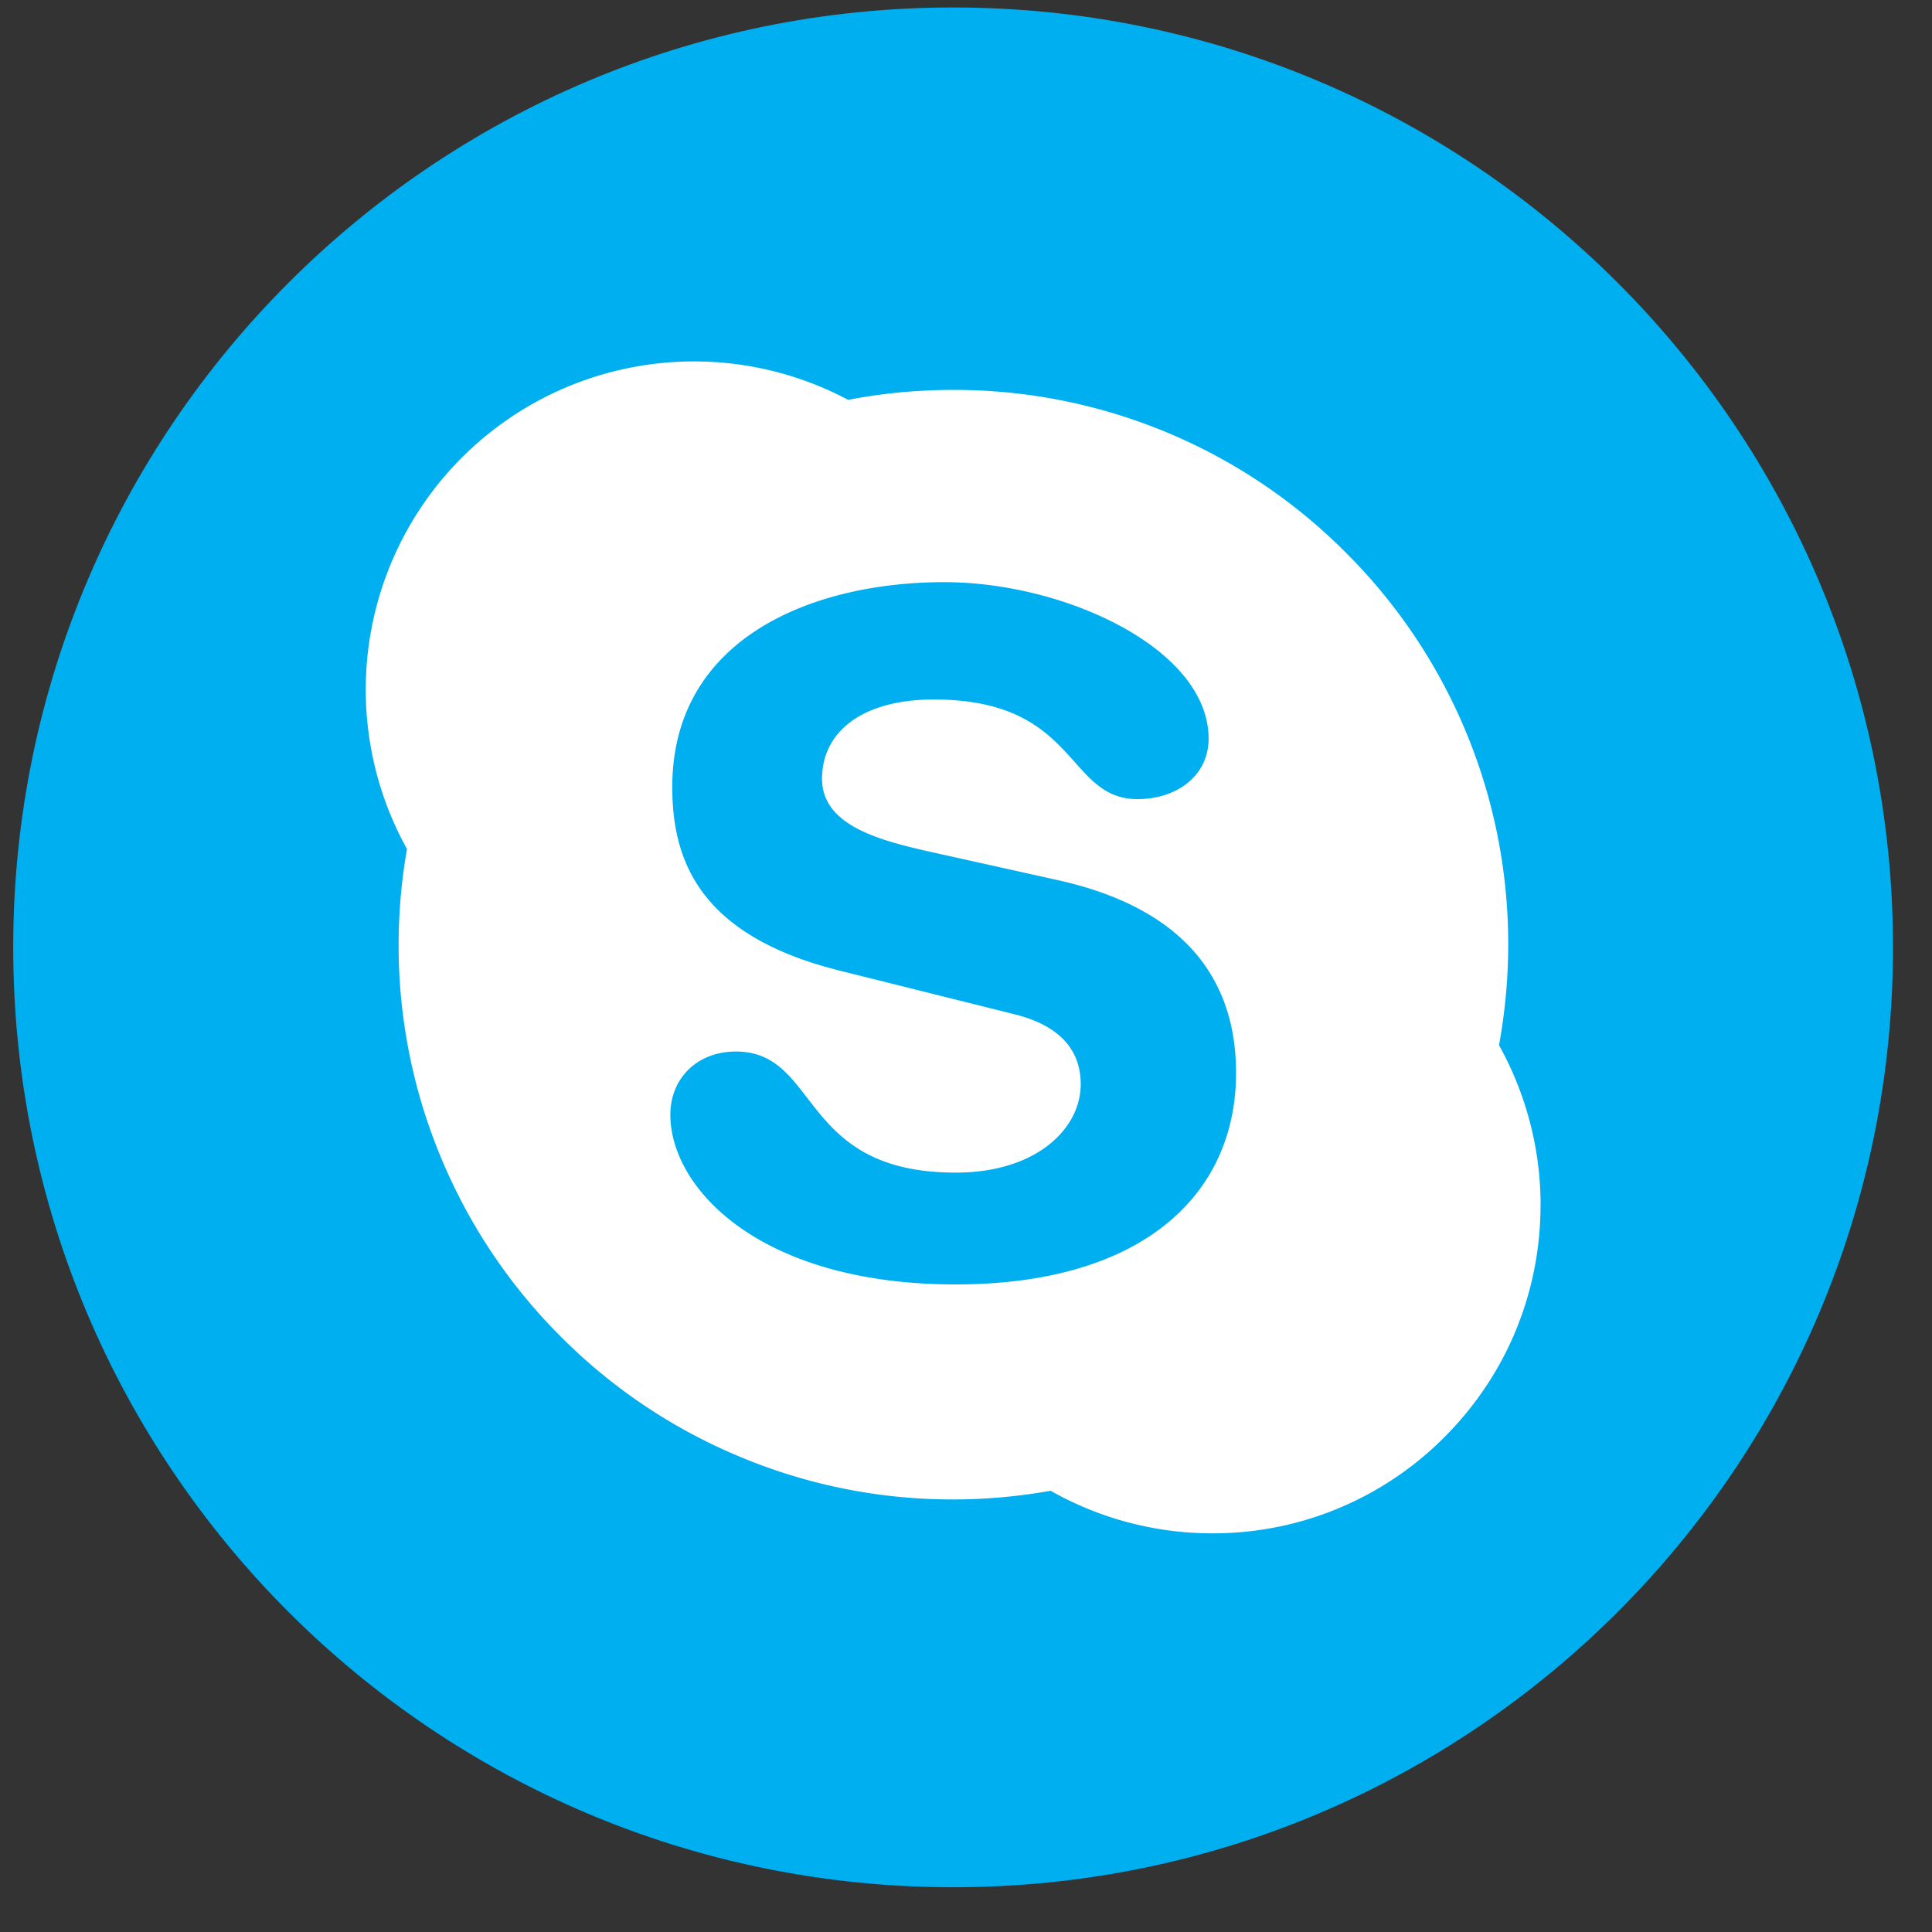 <svg xmlns="http://www.w3.org/2000/svg" width="37" height="37" viewBox="0 0 37 37"><rect x="0" y="0" width="37" height="37" fill="#333333" stroke="none"/><g><g><path fill="#00aff0" d="M18.253.143c9.941 0 18 8.059 18 18s-8.059 18-18 18c-9.94 0-18-8.059-18-18s8.06-18 18-18z"/></g><g><path fill="#fff" d="M29.503 23.076c0 1.681-.654 3.26-1.842 4.448a6.242 6.242 0 0 1-4.447 1.841 6.276 6.276 0 0 1-3.093-.815c-.611.108-1.237.166-1.861.166a10.52 10.52 0 0 1-4.136-.837 10.547 10.547 0 0 1-3.378-2.275 10.568 10.568 0 0 1-2.276-3.377 10.545 10.545 0 0 1-.836-4.136c0-.614.055-1.23.16-1.832a6.287 6.287 0 0 1 8.448-8.602l-.113.023.224.034c-.036-.02-.074-.037-.11-.057l-.113.023.224.034c-.036-.02-.074-.037-.111-.057h.005c.658-.128 1.335-.19 2.011-.19a10.577 10.577 0 0 1 7.511 3.112 10.574 10.574 0 0 1 3.114 7.512c0 .646-.061 1.293-.176 1.926.519.932.796 1.987.796 3.06zm-11.201 1.522c3.592 0 5.37-1.732 5.37-4.05 0-1.497-.69-3.086-3.412-3.692l-2.485-.552c-.944-.215-2.032-.5-2.032-1.39 0-.894.763-1.518 2.14-1.518 2.778 0 2.524 1.908 3.903 1.908.725 0 1.36-.426 1.36-1.159 0-1.712-2.74-2.996-5.063-2.996-2.522 0-5.208 1.071-5.208 3.923 0 1.374.49 2.836 3.195 3.514l3.357.838c1.016.251 1.27.822 1.27 1.338 0 .857-.852 1.695-2.395 1.695-3.013 0-2.595-2.319-4.21-2.319-.727 0-1.254.5-1.254 1.213 0 1.39 1.69 3.247 5.464 3.247z"/></g></g></svg>